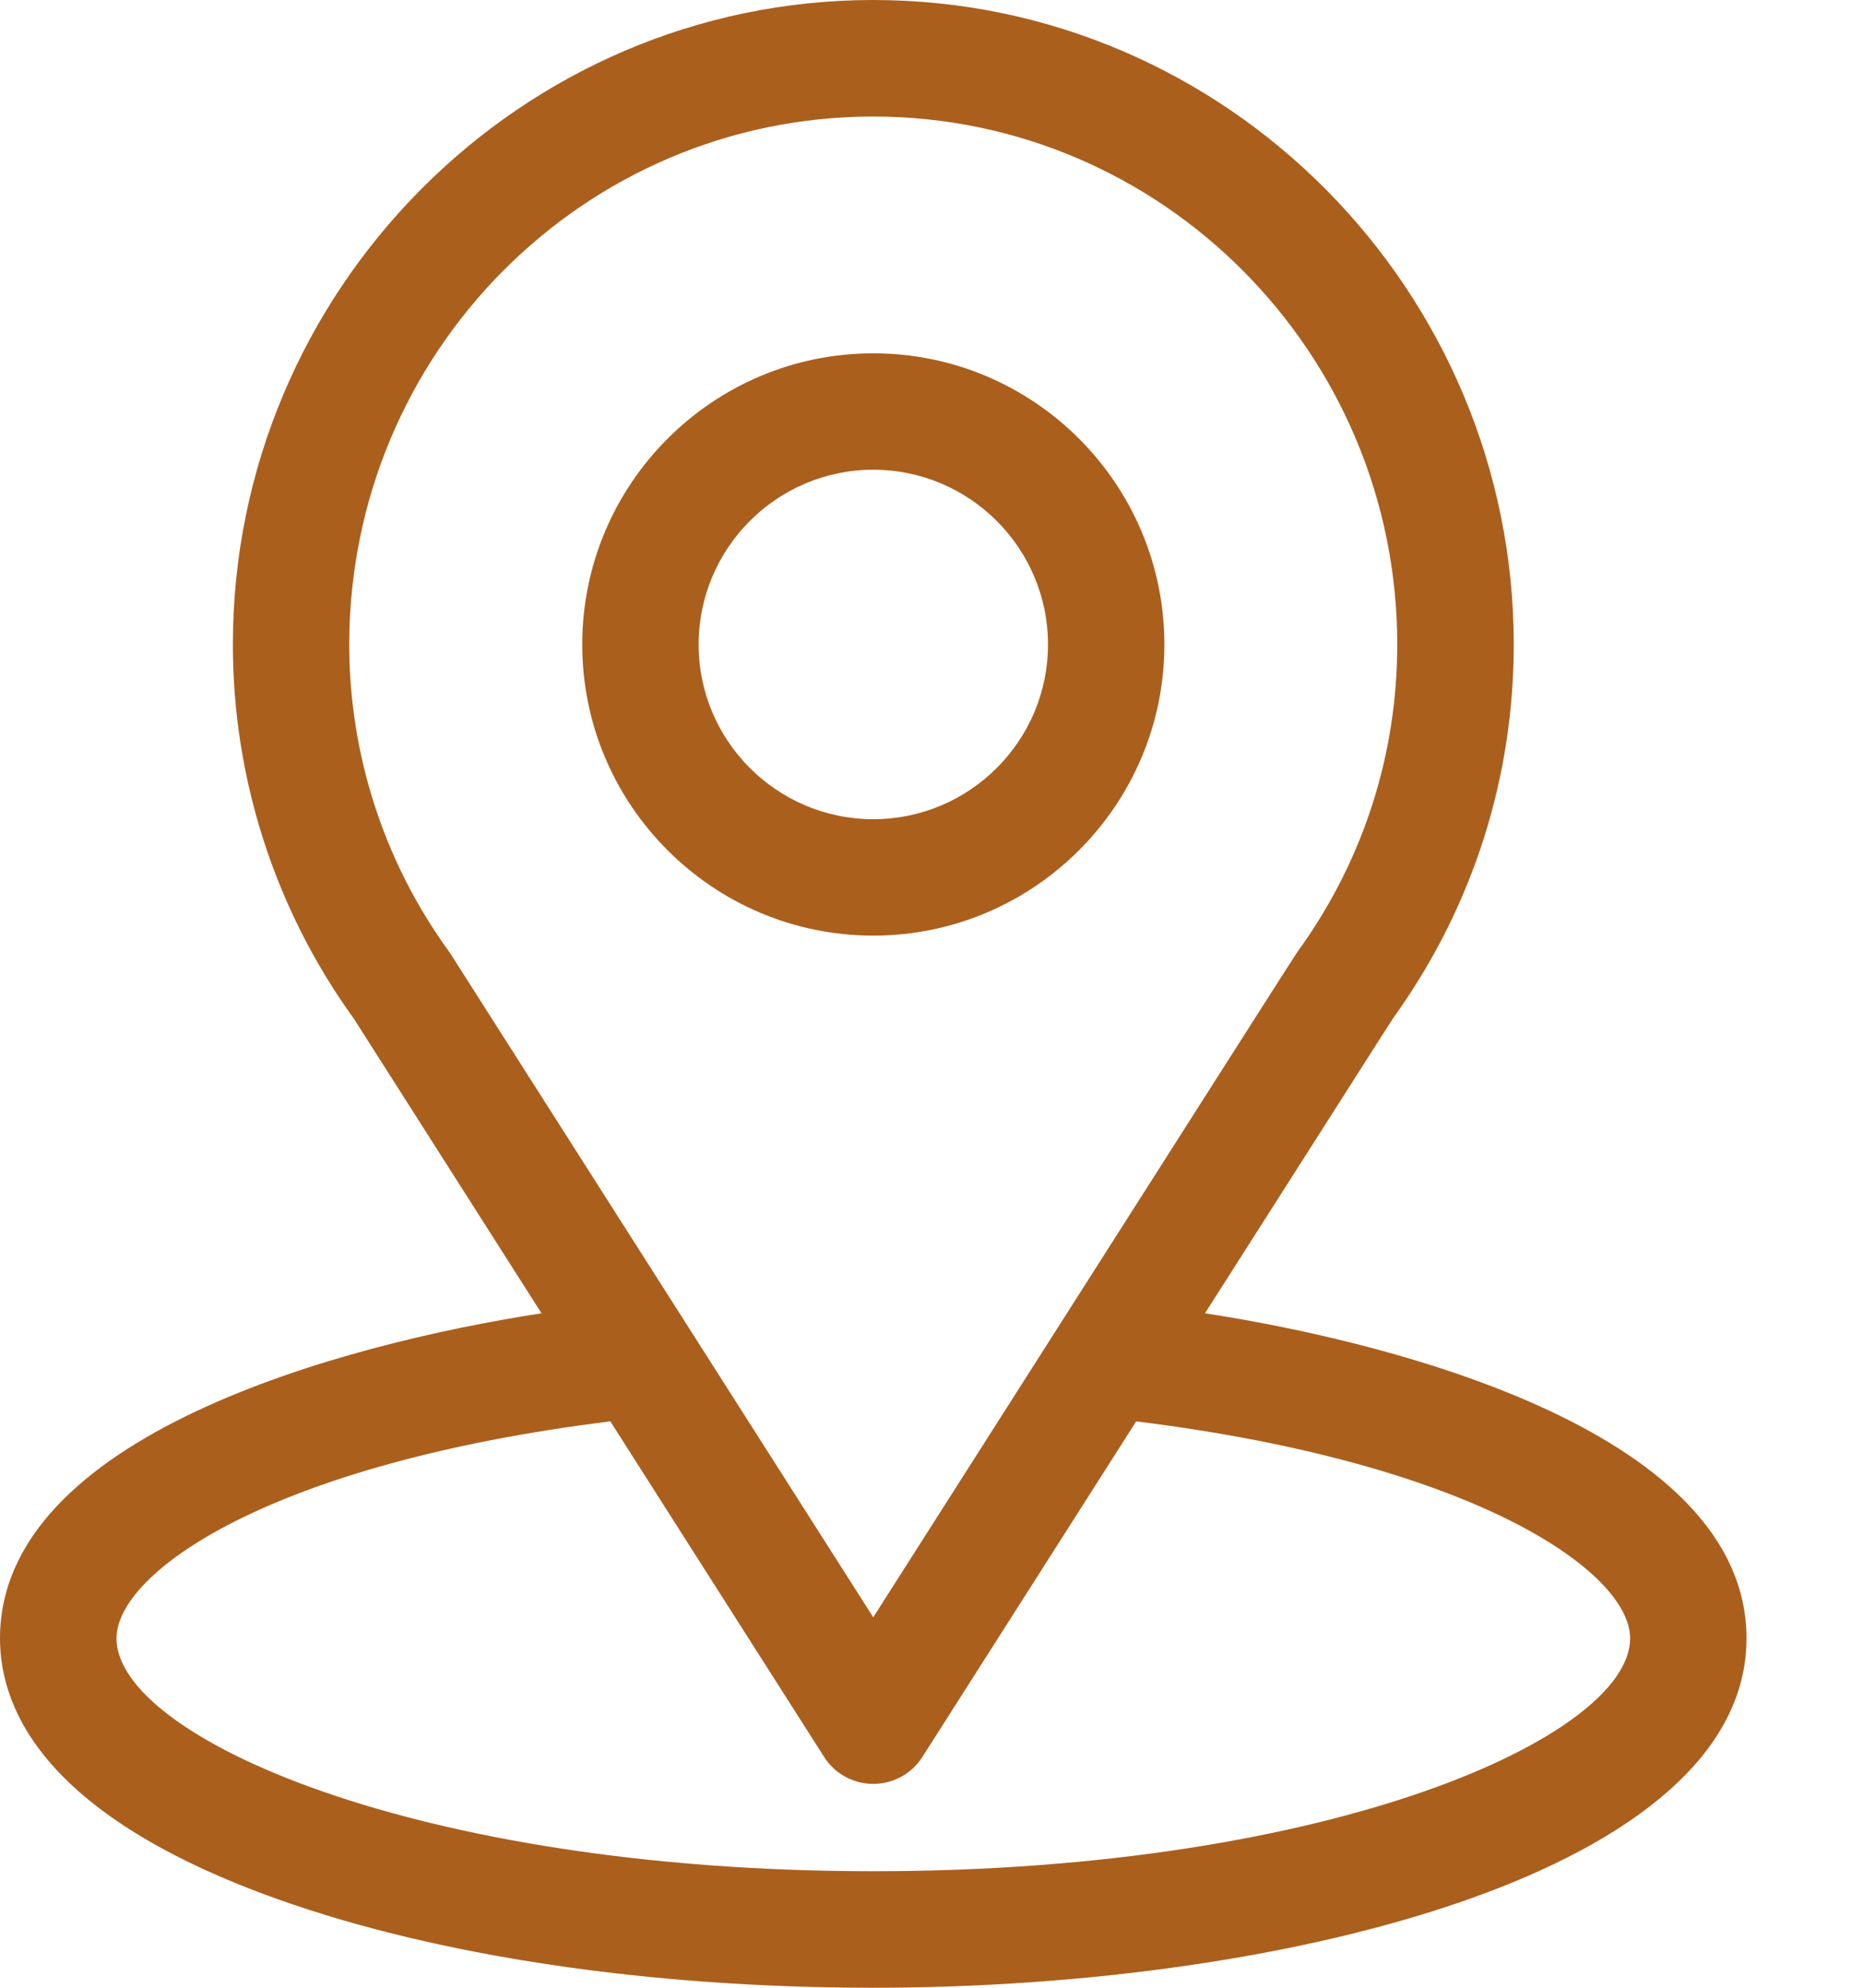 <svg width="15" height="16" viewBox="0 0 15 16" fill="none" xmlns="http://www.w3.org/2000/svg">
<path d="M9.702 10.571C11.405 7.9 11.191 8.233 11.24 8.163C11.86 7.289 12.188 6.26 12.188 5.188C12.188 2.343 9.879 0 7.031 0C4.192 0 1.875 2.338 1.875 5.188C1.875 6.259 2.209 7.315 2.85 8.201L4.36 10.571C2.745 10.82 0 11.559 0 13.188C0 13.781 0.387 14.627 2.233 15.286C3.522 15.746 5.226 16 7.031 16C10.407 16 14.062 15.048 14.062 13.188C14.062 11.559 11.32 10.82 9.702 10.571ZM3.633 7.686C3.628 7.678 3.622 7.67 3.617 7.662C3.084 6.929 2.812 6.061 2.812 5.188C2.812 2.843 4.7 0.938 7.031 0.938C9.357 0.938 11.25 2.844 11.25 5.188C11.25 6.062 10.984 6.901 10.48 7.615C10.435 7.674 10.67 7.308 7.031 13.018L3.633 7.686ZM7.031 15.062C3.344 15.062 0.938 13.979 0.938 13.188C0.938 12.656 2.174 11.781 4.914 11.441L6.636 14.143C6.722 14.278 6.871 14.359 7.031 14.359C7.191 14.359 7.34 14.278 7.426 14.143L9.148 11.441C11.889 11.781 13.125 12.656 13.125 13.188C13.125 13.972 10.74 15.062 7.031 15.062Z" fill="#ab5f1d"/>
<path d="M7.031 2.844C5.739 2.844 4.688 3.895 4.688 5.188C4.688 6.48 5.739 7.531 7.031 7.531C8.324 7.531 9.375 6.48 9.375 5.188C9.375 3.895 8.324 2.844 7.031 2.844ZM7.031 6.594C6.256 6.594 5.625 5.963 5.625 5.188C5.625 4.412 6.256 3.781 7.031 3.781C7.807 3.781 8.438 4.412 8.438 5.188C8.438 5.963 7.807 6.594 7.031 6.594Z" fill="#ab5f1d"/>
</svg>
